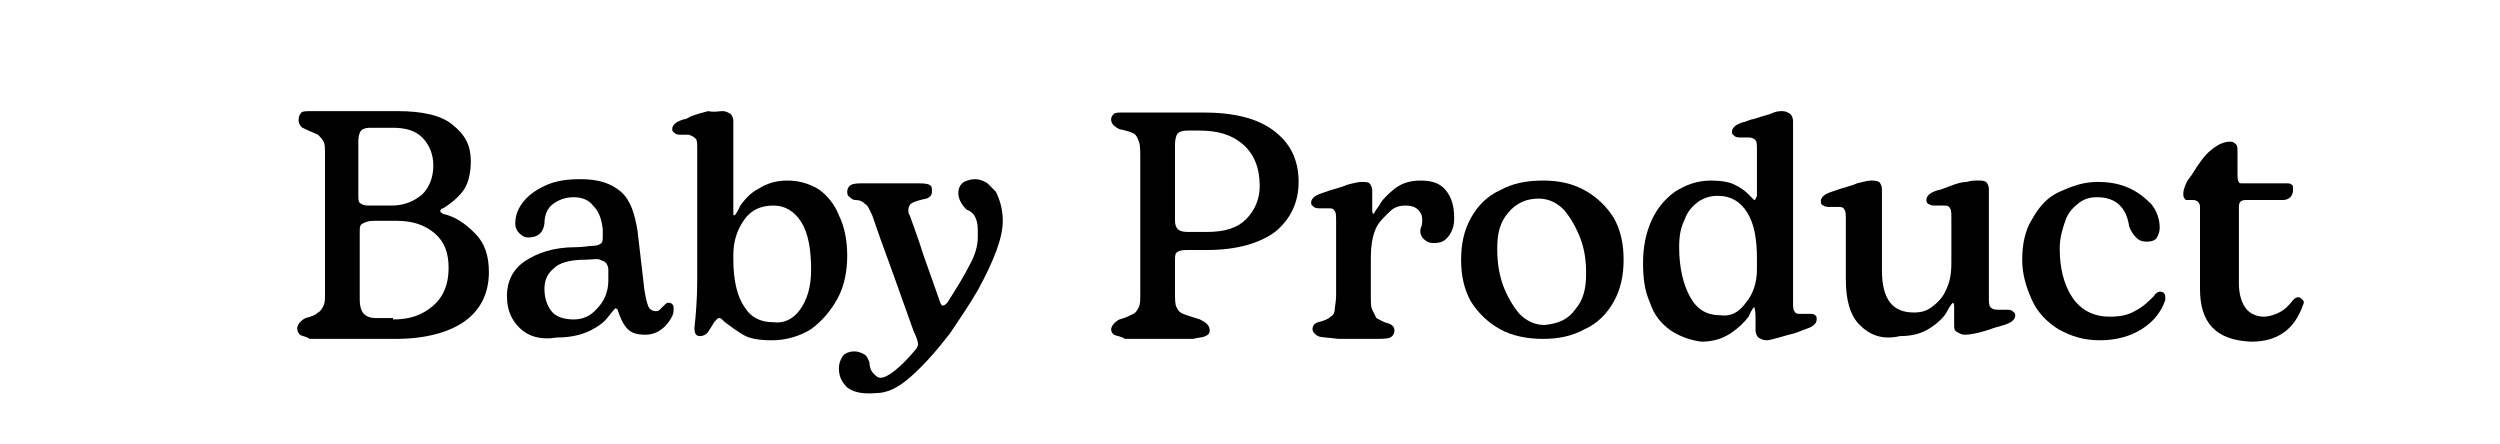 <?xml version="1.0" encoding="utf-8"?>
<!-- Generator: Adobe Illustrator 26.0.3, SVG Export Plug-In . SVG Version: 6.00 Build 0)  -->
<svg version="1.1" id="Layer_1" xmlns="http://www.w3.org/2000/svg" xmlns:xlink="http://www.w3.org/1999/xlink" x="0px" y="0px"
	 viewBox="0 0 180 32" style="enable-background:new 0 0 180 32;" xml:space="preserve">
<g>
	<path d="M21.6,24.1c-0.1-0.1-0.2-0.2-0.2-0.5c0-0.1,0.1-0.3,0.2-0.4c0.1-0.1,0.2-0.2,0.4-0.3c0.4-0.1,0.7-0.2,0.9-0.4
		c0.2-0.1,0.3-0.3,0.4-0.5c0.1-0.2,0.1-0.5,0.1-0.9V11.1c0-0.4,0-0.7-0.1-0.9S23,9.8,22.9,9.7c-0.2-0.1-0.5-0.2-0.9-0.4
		c-0.2-0.1-0.3-0.1-0.4-0.3s-0.1-0.2-0.1-0.4c0-0.2,0.1-0.4,0.2-0.5c0.1-0.1,0.4-0.1,0.8-0.1l2.9,0l3.2,0c1.8,0,3.2,0.3,4,1
		c0.9,0.7,1.3,1.5,1.3,2.6c0,0.9-0.2,1.7-0.6,2.2c-0.4,0.5-0.9,0.9-1.4,1.2c-0.1,0-0.2,0.1-0.2,0.2c0,0.1,0.1,0.1,0.2,0.2
		c0.9,0.2,1.6,0.7,2.3,1.4c0.7,0.7,1,1.6,1,2.8c0,1.5-0.6,2.7-1.7,3.5s-2.8,1.3-5,1.3c-0.8,0-2,0-3.6,0c-1.3,0-2.2,0-2.6,0
		C22,24.2,21.7,24.2,21.6,24.1z M28.2,14.8c0.9,0,1.6-0.3,2.2-0.8c0.5-0.5,0.8-1.2,0.8-2.1c0-0.8-0.3-1.5-0.8-2
		c-0.5-0.5-1.2-0.7-2.1-0.7h-1.7c-0.3,0-0.5,0.1-0.6,0.2c-0.1,0.1-0.2,0.4-0.2,0.7V14c0,0.3,0,0.5,0.1,0.6s0.3,0.2,0.6,0.2H28.2z
		 M28.3,23c1.2,0,2.1-0.3,2.9-1c0.7-0.6,1.1-1.5,1.1-2.7c0-1.1-0.3-1.9-1-2.5s-1.6-0.9-2.7-0.9h-1.7c-0.4,0-0.6,0.1-0.8,0.2
		c-0.2,0.1-0.2,0.3-0.2,0.6v4.9c0,0.4,0.1,0.8,0.3,1c0.2,0.2,0.5,0.3,0.8,0.3H28.3z"/>
	<path d="M37.4,23.6c-0.6-0.6-0.9-1.3-0.9-2.3c0-1,0.4-1.9,1.3-2.5c0.9-0.6,2.1-1,3.6-1c0.6,0,1-0.1,1.3-0.1c0.3,0,0.5-0.1,0.6-0.2
		c0.1-0.1,0.1-0.3,0.1-0.5l0-0.5c-0.1-0.8-0.3-1.3-0.7-1.7c-0.3-0.4-0.8-0.6-1.4-0.6s-1.1,0.2-1.5,0.5c-0.4,0.3-0.6,0.8-0.6,1.4
		c-0.1,0.7-0.5,1-1.2,1c-0.2,0-0.4-0.1-0.6-0.3c-0.2-0.2-0.3-0.4-0.3-0.7c0-0.6,0.2-1.1,0.6-1.6c0.4-0.5,1-0.9,1.7-1.2
		c0.7-0.3,1.5-0.4,2.4-0.4c1.3,0,2.2,0.3,2.9,0.9s1,1.6,1.2,2.8l0.5,4.3c0.1,0.6,0.2,1,0.3,1.2c0.1,0.2,0.3,0.3,0.5,0.3
		c0.1,0,0.2,0,0.3-0.1c0.1-0.1,0.2-0.2,0.3-0.3c0.1-0.1,0.2-0.2,0.3-0.2c0.1,0,0.2,0,0.3,0.1c0.1,0.1,0.1,0.2,0.1,0.4
		c0,0.3-0.1,0.5-0.3,0.8c-0.2,0.3-0.4,0.5-0.7,0.7s-0.7,0.3-1,0.3c-0.6,0-1-0.1-1.3-0.4c-0.3-0.3-0.5-0.7-0.7-1.3
		c0-0.1-0.1-0.2-0.2-0.2c0,0-0.2,0.2-0.5,0.6c-0.3,0.4-0.7,0.7-1.3,1c-0.6,0.3-1.4,0.5-2.4,0.5C38.9,24.5,38,24.2,37.4,23.6z
		 M43,22.2c0.5-0.5,0.8-1.2,0.8-2c0-0.2,0-0.3,0-0.4l0-0.4c0-0.2-0.1-0.4-0.2-0.5c-0.1-0.1-0.2-0.1-0.4-0.2s-0.6,0-1.1,0
		c-1,0-1.8,0.2-2.2,0.6c-0.5,0.4-0.7,0.9-0.7,1.5c0,0.7,0.2,1.2,0.5,1.6s0.9,0.6,1.6,0.6C41.9,23,42.5,22.8,43,22.2z"/>
	<path d="M53.5,24.1c-0.5-0.3-0.9-0.6-1.3-0.9c-0.2-0.2-0.3-0.3-0.4-0.3c-0.1,0-0.1,0-0.2,0.1c-0.1,0.1-0.2,0.2-0.3,0.4
		c-0.2,0.3-0.3,0.5-0.4,0.6c-0.1,0.1-0.3,0.2-0.5,0.2c-0.3,0-0.4-0.2-0.4-0.6c0.1-0.9,0.2-2.1,0.2-3.4v-9.5c0-0.3,0-0.6-0.1-0.7
		s-0.2-0.2-0.5-0.3c-0.1,0-0.3,0-0.5,0c-0.2,0-0.4,0-0.5-0.1c-0.1-0.1-0.2-0.1-0.2-0.3c0-0.2,0.1-0.3,0.2-0.4
		c0.1-0.1,0.3-0.2,0.6-0.3c0.2,0,0.3-0.1,0.5-0.2c0.5-0.2,0.9-0.3,1.3-0.4C51.4,8.1,51.8,8,52,8c0.3,0,0.4,0.1,0.6,0.2
		c0.1,0.1,0.2,0.3,0.2,0.5v6.4c0,0.1,0,0.2,0,0.3s0,0.1,0.1,0.1c0,0,0.2-0.2,0.4-0.7c0.3-0.4,0.7-0.9,1.3-1.2
		c0.6-0.4,1.3-0.6,2.1-0.6c0.8,0,1.5,0.2,2.2,0.6c0.6,0.4,1.2,1.1,1.5,1.9c0.4,0.8,0.6,1.8,0.6,2.9c0,1.1-0.2,2.2-0.7,3.1
		s-1.1,1.6-1.9,2.2c-0.8,0.5-1.8,0.8-2.8,0.8C54.7,24.5,54,24.4,53.5,24.1z M57.6,22.3c0.5-0.7,0.8-1.6,0.8-2.9
		c0-1.4-0.2-2.6-0.7-3.4c-0.5-0.8-1.2-1.2-2-1.2c-0.9,0-1.6,0.3-2.1,1c-0.5,0.7-0.8,1.5-0.8,2.6v0.3c0,1.5,0.3,2.7,0.8,3.4
		c0.5,0.8,1.2,1.1,2.1,1.1C56.4,23.3,57.1,23,57.6,22.3z"/>
	<path d="M61,27.9c-0.4-0.4-0.6-0.8-0.6-1.4c0-0.3,0.1-0.6,0.3-0.9c0.2-0.2,0.5-0.3,0.8-0.3c0.3,0,0.5,0.1,0.7,0.2
		c0.2,0.1,0.3,0.3,0.4,0.6c0,0.3,0.1,0.6,0.3,0.8s0.3,0.3,0.5,0.3c0.5,0,1.4-0.7,2.5-2c0.1-0.1,0.2-0.3,0.2-0.4
		c0-0.2-0.1-0.5-0.3-0.9c-0.1-0.3-0.6-1.7-1.5-4.2c-0.7-1.9-1.2-3.3-1.5-4.2c-0.2-0.4-0.3-0.7-0.5-0.8c-0.2-0.2-0.4-0.3-0.7-0.3
		c-0.2,0-0.3-0.1-0.4-0.2C61,14.1,61,13.9,61,13.8c0-0.2,0.1-0.4,0.3-0.5c0.2-0.1,0.5-0.1,1-0.1l1.8,0l1.8,0c0.5,0,0.8,0,1,0.1
		c0.2,0.1,0.2,0.2,0.2,0.5c0,0.2-0.1,0.4-0.4,0.5c-0.5,0.1-0.8,0.2-1,0.3s-0.3,0.3-0.3,0.5c0,0.1,0,0.3,0.1,0.4
		c0.2,0.6,0.6,1.6,1,2.9c0.6,1.7,1,2.8,1.2,3.4c0.1,0.2,0.1,0.2,0.2,0.2c0.1,0,0.2-0.1,0.3-0.2c0.7-1.1,1.2-1.9,1.6-2.7
		c0.4-0.7,0.6-1.4,0.6-2c0-0.3,0-0.5,0-0.6c0-0.4-0.1-0.7-0.2-0.9c-0.1-0.2-0.3-0.4-0.6-0.5c-0.4-0.4-0.6-0.8-0.6-1.2
		c0-0.3,0.1-0.6,0.4-0.8c0.2-0.1,0.5-0.2,0.8-0.2c0.3,0,0.6,0.1,0.9,0.3c0.2,0.2,0.4,0.4,0.6,0.6c0.3,0.6,0.5,1.3,0.5,2.1
		c0,1.2-0.6,2.8-1.8,5c-0.7,1.2-1.4,2.2-2,3.1c-1,1.3-1.9,2.3-2.8,3.1c-0.9,0.8-1.7,1.2-2.5,1.2C62,28.4,61.4,28.2,61,27.9z"/>
	<path d="M80.2,24.1C80.1,24,80,23.9,80,23.7c0-0.1,0.1-0.3,0.2-0.4c0.1-0.1,0.2-0.2,0.4-0.3c0.4-0.1,0.8-0.3,1-0.4
		c0.2-0.1,0.3-0.3,0.4-0.5c0.1-0.2,0.1-0.5,0.1-1v-9.6c0-0.6,0-1.1-0.1-1.3c-0.1-0.3-0.2-0.5-0.4-0.6c-0.2-0.1-0.5-0.2-1-0.3
		C80.2,9.1,80,8.9,80,8.6c0-0.2,0.1-0.3,0.2-0.4c0.1-0.1,0.4-0.1,0.7-0.1c0.8,0,1.9,0,3.3,0c1.2,0,2,0,2.4,0c2.2,0,3.9,0.4,5.1,1.3
		s1.8,2.1,1.8,3.7c0,1.5-0.6,2.7-1.7,3.6c-1.1,0.8-2.7,1.3-4.9,1.3h-1.5c-0.4,0-0.6,0.1-0.7,0.2c-0.1,0.1-0.1,0.3-0.1,0.7v2.1
		c0,0.5,0,0.9,0.1,1.1c0.1,0.2,0.2,0.4,0.5,0.5c0.2,0.1,0.6,0.2,1.2,0.4c0.4,0.2,0.7,0.4,0.7,0.8c0,0.2-0.1,0.3-0.3,0.4
		c-0.2,0.1-0.5,0.1-0.9,0.2l-4.9,0C80.7,24.2,80.4,24.2,80.2,24.1z M86.9,16.7c1.3,0,2.2-0.3,2.8-0.9c0.6-0.6,1-1.4,1-2.4
		c0-1.3-0.4-2.3-1.2-3s-1.8-1-3.2-1h-0.8c-0.4,0-0.6,0.1-0.7,0.2c-0.1,0.1-0.2,0.4-0.2,0.8v5.5c0,0.3,0.1,0.5,0.2,0.6
		c0.1,0.1,0.3,0.2,0.7,0.2H86.9z"/>
	<path d="M94.9,24.2c-0.2-0.1-0.4-0.3-0.4-0.5c0-0.2,0.1-0.4,0.4-0.5c0.4-0.1,0.7-0.2,0.9-0.4c0.2-0.1,0.3-0.3,0.3-0.5
		c0-0.2,0.1-0.6,0.1-1v-5.4c0-0.3,0-0.6-0.1-0.7c-0.1-0.2-0.2-0.2-0.5-0.2c-0.1,0-0.3,0-0.5,0c-0.2,0-0.4,0-0.5-0.1
		s-0.2-0.1-0.2-0.3c0-0.2,0.1-0.3,0.2-0.4c0.1-0.1,0.3-0.2,0.6-0.3c0.8-0.3,1.4-0.4,1.8-0.6c0.4-0.1,0.8-0.2,1-0.2
		c0.3,0,0.5,0,0.6,0.1c0.1,0.1,0.2,0.3,0.2,0.5V15c0,0.2,0,0.4,0.1,0.4c0,0,0.1-0.2,0.4-0.6c0.2-0.4,0.6-0.8,1.1-1.2
		c0.5-0.4,1.1-0.6,1.9-0.6c0.8,0,1.4,0.2,1.8,0.7c0.4,0.5,0.6,1.1,0.6,2c0,0.5-0.1,0.9-0.4,1.3s-0.6,0.5-1.1,0.5
		c-0.3,0-0.5-0.1-0.7-0.3s-0.3-0.5-0.2-0.8c0.1-0.2,0.1-0.4,0.1-0.6c0-0.3-0.1-0.5-0.3-0.7c-0.2-0.2-0.5-0.3-0.9-0.3
		c-0.4,0-0.8,0.1-1.1,0.4S99.2,16,99,16.6c-0.2,0.5-0.3,1.2-0.3,1.9v2.8c0,0.5,0,0.8,0.1,1s0.2,0.4,0.3,0.6c0.2,0.1,0.5,0.3,0.9,0.4
		c0.3,0.1,0.4,0.3,0.4,0.5s-0.1,0.4-0.3,0.5c-0.2,0.1-0.7,0.1-1.3,0.1l-1.2,0l-1.2,0C95.6,24.3,95.1,24.3,94.9,24.2z"/>
	<path d="M108,23.7c-0.9-0.5-1.6-1.2-2.1-2c-0.5-0.9-0.7-1.9-0.7-3s0.2-2.1,0.7-3s1.2-1.6,2.1-2c0.9-0.5,1.9-0.7,3.1-0.7
		c1.1,0,2.1,0.2,3,0.7c0.9,0.5,1.6,1.2,2.1,2c0.5,0.9,0.7,1.9,0.7,3s-0.2,2.1-0.7,3c-0.5,0.9-1.2,1.6-2.1,2c-0.9,0.5-1.9,0.7-3,0.7
		S108.9,24.2,108,23.7z M113.4,22.3c0.6-0.7,0.8-1.5,0.8-2.6c0-0.9-0.1-1.7-0.4-2.5c-0.3-0.8-0.7-1.5-1.2-2.1
		c-0.5-0.5-1.1-0.8-1.8-0.8c-0.9,0-1.6,0.3-2.2,1c-0.6,0.7-0.8,1.5-0.8,2.6c0,0.9,0.1,1.7,0.4,2.6c0.3,0.8,0.7,1.5,1.2,2.1
		c0.5,0.5,1.1,0.8,1.8,0.8C112.2,23.3,112.9,23,113.4,22.3z"/>
	<path d="M120.3,23.8c-0.7-0.5-1.2-1.1-1.5-2c-0.4-0.9-0.5-1.8-0.5-2.9c0-1.1,0.2-2.1,0.6-3s1-1.6,1.7-2.1c0.8-0.5,1.6-0.8,2.6-0.8
		c0.7,0,1.3,0.1,1.7,0.3c0.4,0.2,0.7,0.4,1,0.7c0.2,0.2,0.4,0.4,0.4,0.4c0.1,0,0.1-0.1,0.2-0.3c0-0.2,0-0.6,0-1v-2.3
		c0-0.3,0-0.6-0.1-0.7c-0.1-0.1-0.2-0.2-0.5-0.2c-0.1,0-0.3,0-0.5,0c-0.2,0-0.4,0-0.5-0.1c-0.1-0.1-0.2-0.1-0.2-0.3
		c0-0.2,0.1-0.3,0.2-0.4s0.3-0.2,0.6-0.3c0.1,0,0.3-0.1,0.6-0.2c0.1,0,0.4-0.1,0.7-0.2c0.4-0.1,0.7-0.2,0.9-0.3
		c0.3-0.1,0.5-0.1,0.6-0.1c0.3,0,0.4,0.1,0.6,0.2c0.1,0.1,0.2,0.3,0.2,0.5v13c0,0.3,0,0.6,0.1,0.7c0.1,0.2,0.2,0.2,0.5,0.2l0.6,0
		c0.2,0,0.3,0,0.4,0.1c0.1,0.1,0.1,0.1,0.1,0.3c0,0.2-0.1,0.3-0.2,0.4c-0.1,0.1-0.3,0.2-0.6,0.3l-0.8,0.3c-0.4,0.1-0.8,0.2-1.1,0.3
		c-0.4,0.1-0.7,0.2-0.9,0.2c-0.3,0-0.4-0.1-0.6-0.2c-0.1-0.1-0.2-0.3-0.2-0.5v-1c0-0.5-0.1-0.7-0.1-0.7c0,0-0.2,0.2-0.4,0.7
		c-0.3,0.4-0.7,0.8-1.3,1.2c-0.6,0.4-1.3,0.6-2.1,0.6C121.7,24.5,120.9,24.2,120.3,23.8z M125.7,21.8c0.5-0.6,0.8-1.4,0.8-2.4v-0.8
		c0-1.4-0.2-2.5-0.7-3.3c-0.5-0.8-1.2-1.2-2.1-1.2c-0.5,0-0.9,0.1-1.4,0.4c-0.4,0.3-0.8,0.7-1,1.3c-0.3,0.6-0.4,1.2-0.4,2
		c0,1.5,0.3,2.7,0.8,3.6c0.5,0.9,1.2,1.3,2.2,1.3C124.6,22.8,125.2,22.5,125.7,21.8z"/>
	<path d="M133.9,23.4c-0.7-0.7-1-1.8-1-3.3v-4.3c0-0.3,0-0.6-0.1-0.7c-0.1-0.2-0.2-0.2-0.5-0.2c-0.1,0-0.2,0-0.5,0
		c-0.2,0-0.4,0-0.5-0.1c-0.1,0-0.2-0.1-0.2-0.3c0-0.2,0.1-0.3,0.2-0.4c0.1-0.1,0.3-0.2,0.6-0.3c0.8-0.3,1.4-0.4,1.8-0.6
		c0.4-0.1,0.8-0.2,1-0.2s0.4,0,0.6,0.1c0.1,0.1,0.2,0.3,0.2,0.5v5.9c0,1,0.2,1.8,0.6,2.3c0.4,0.5,1,0.7,1.7,0.7
		c0.5,0,0.9-0.1,1.3-0.4c0.4-0.3,0.8-0.7,1-1.2c0.3-0.6,0.4-1.2,0.4-2v-3.2c0-0.3,0-0.6-0.1-0.7c-0.1-0.2-0.2-0.2-0.5-0.2
		c-0.1,0-0.3,0-0.5,0c-0.2,0-0.4,0-0.5-0.1c-0.1,0-0.2-0.1-0.2-0.3c0-0.2,0.1-0.3,0.2-0.4c0.1-0.1,0.3-0.2,0.6-0.3
		c0.1,0,0.4-0.1,0.9-0.3s0.9-0.3,1.2-0.3c0.3-0.1,0.6-0.1,0.8-0.1c0.3,0,0.4,0,0.6,0.1c0.1,0.1,0.2,0.3,0.2,0.5v7.8
		c0,0.3,0,0.6,0.1,0.7c0.1,0.1,0.2,0.2,0.5,0.2l0.6,0c0.2,0,0.4,0,0.5,0.1c0.1,0.1,0.2,0.1,0.2,0.3c0,0.2-0.1,0.3-0.2,0.4
		c-0.1,0.1-0.3,0.2-0.6,0.3l-0.7,0.2c-1.1,0.4-1.8,0.5-2.1,0.5c-0.3,0-0.4-0.1-0.6-0.2s-0.2-0.3-0.2-0.5v-1.2c0-0.2,0-0.4-0.1-0.4
		c0,0-0.2,0.2-0.4,0.6c-0.2,0.4-0.6,0.8-1.2,1.2c-0.6,0.4-1.3,0.6-2.2,0.6C135.5,24.5,134.6,24.1,133.9,23.4z"/>
	<path d="M148.2,23.7c-0.8-0.5-1.5-1.2-1.9-2.1c-0.4-0.9-0.7-1.8-0.7-2.9c0-1.1,0.2-2.1,0.7-2.9c0.5-0.9,1.1-1.6,2-2
		s1.7-0.7,2.7-0.7c0.8,0,1.5,0.1,2.2,0.4c0.7,0.3,1.2,0.7,1.7,1.2c0.4,0.5,0.6,1.1,0.6,1.7c0,0.3-0.1,0.5-0.2,0.7s-0.4,0.3-0.7,0.3
		c-0.4,0-0.6-0.1-0.8-0.3s-0.4-0.5-0.5-0.8c-0.2-1.4-1-2.1-2.3-2.1c-0.5,0-0.9,0.1-1.3,0.4c-0.4,0.3-0.8,0.7-1,1.3
		c-0.2,0.6-0.4,1.2-0.4,2c0,1.4,0.3,2.6,0.9,3.5s1.5,1.4,2.7,1.4c0.7,0,1.3-0.1,1.8-0.4c0.6-0.3,1-0.7,1.4-1.1
		c0.1-0.2,0.3-0.3,0.4-0.3c0.1,0,0.2,0,0.3,0.1c0.1,0.1,0.1,0.2,0.1,0.3c0,0.1,0,0.1,0,0.2c-0.3,0.9-0.9,1.6-1.7,2.1
		c-0.8,0.5-1.8,0.8-3,0.8C150,24.5,149.1,24.2,148.2,23.7z"/>
	<path d="M158.4,20.8v-5.9c0-0.3-0.2-0.5-0.5-0.5h-0.3c-0.2,0-0.3,0-0.3-0.1c-0.1-0.1-0.1-0.2-0.1-0.4c0-0.2,0.1-0.5,0.3-0.9
		l0.3-0.4c0.5-0.8,0.9-1.4,1.4-1.8c0.5-0.4,0.9-0.6,1.4-0.6c0.2,0,0.3,0.1,0.4,0.2c0.1,0.1,0.1,0.3,0.1,0.5v1.5c0,0.4,0,0.6,0.1,0.7
		c0,0.1,0.1,0.1,0.3,0.1h3.1c0.2,0,0.3,0,0.4,0.1c0.1,0,0.1,0.2,0.1,0.4c0,0.2-0.1,0.4-0.2,0.5c-0.1,0.1-0.3,0.2-0.5,0.2h-2.7
		c-0.4,0-0.5,0.2-0.5,0.5v5.5c0,0.8,0.2,1.4,0.5,1.8s0.8,0.6,1.3,0.6c0.3,0,0.7-0.1,1.1-0.3c0.4-0.2,0.7-0.5,1-0.9
		c0.1-0.1,0.2-0.2,0.4-0.2c0.1,0,0.2,0.1,0.3,0.2c0.1,0.1,0.1,0.2,0,0.4c-0.6,1.7-1.8,2.6-3.7,2.6C159.5,24.5,158.4,23.2,158.4,20.8
		z"/>
</g>
</svg>
